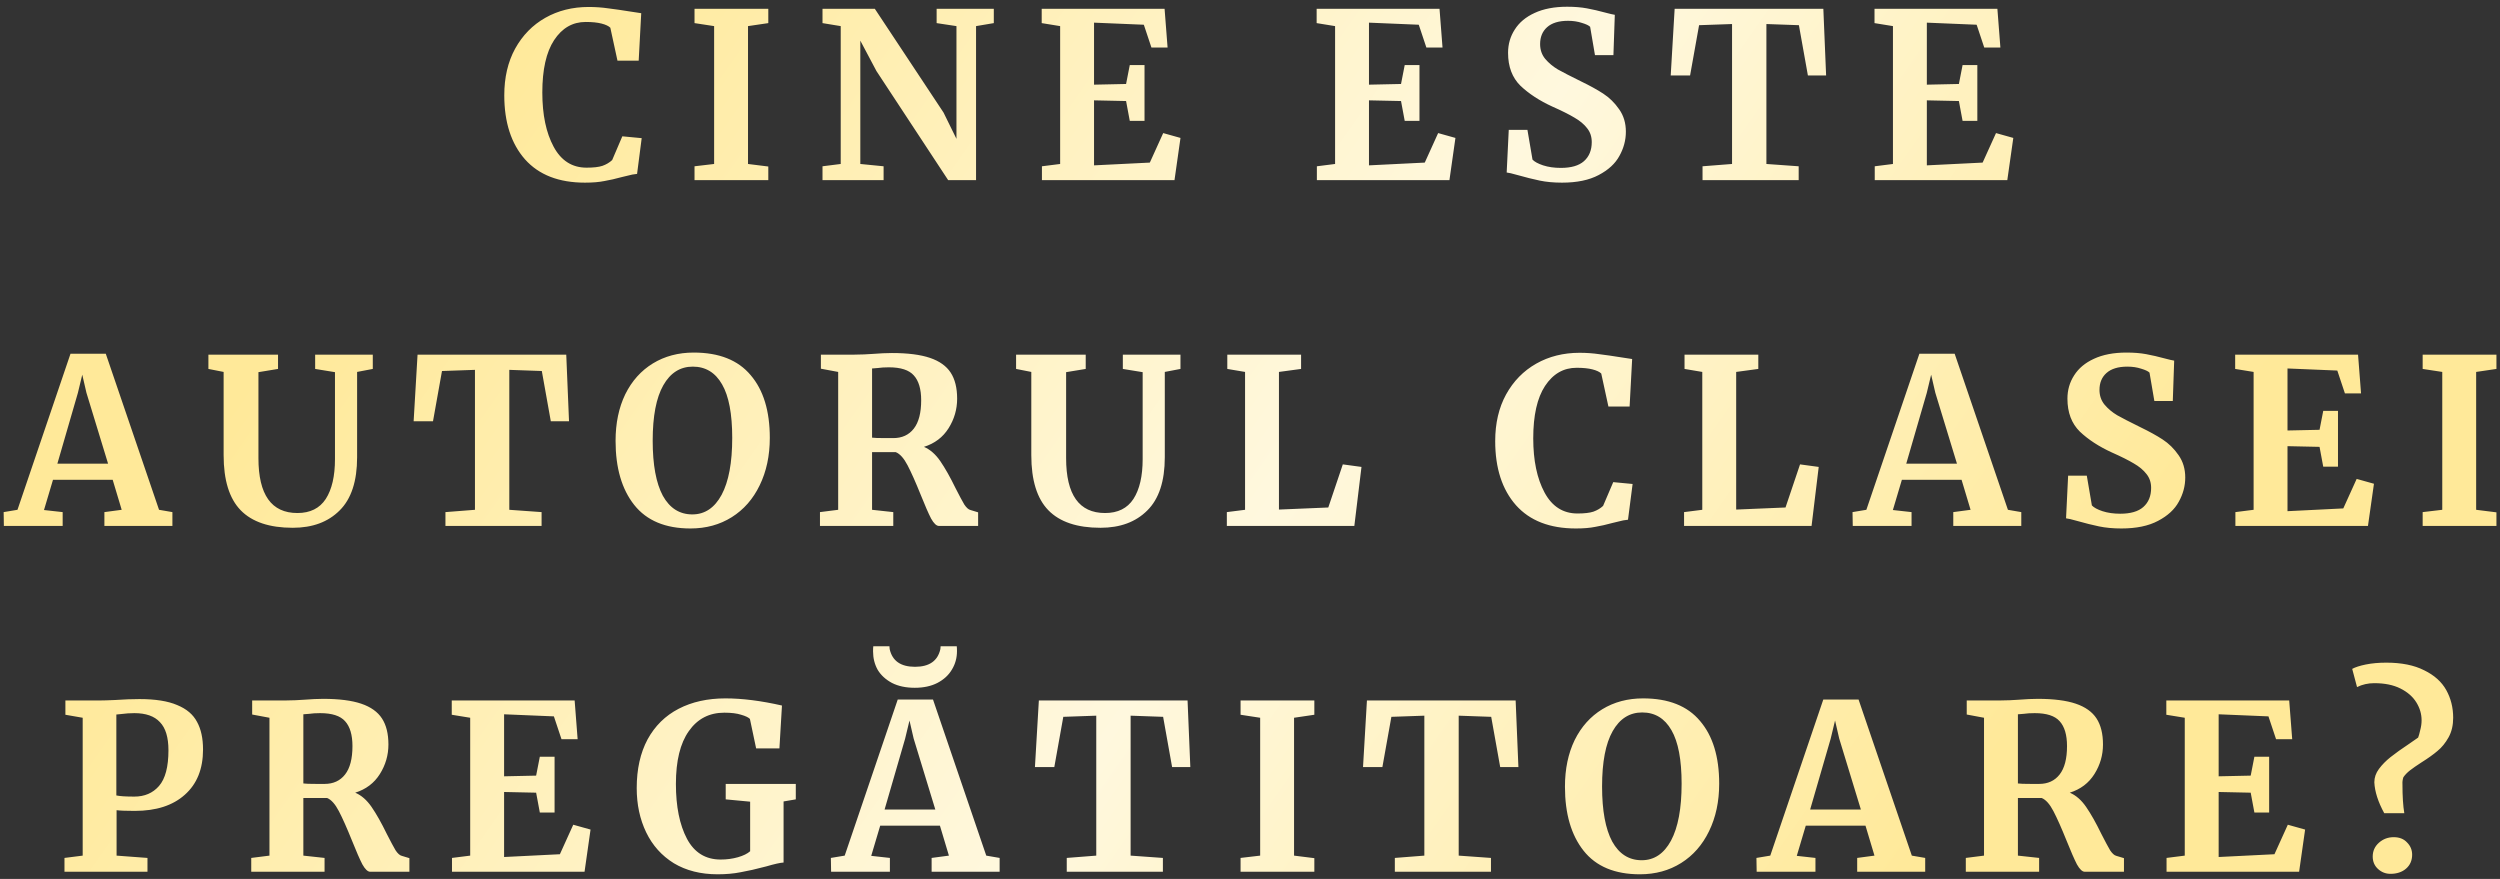 <?xml version="1.0" encoding="UTF-8"?> <svg xmlns="http://www.w3.org/2000/svg" width="347" height="122" viewBox="0 0 347 122" fill="none"><rect x="0" y="0" width="347" height="122" fill="#333333" stroke="none"/> <path d="M81.194 25.352C77.567 25.352 74.794 24.275 72.874 22.12C70.954 19.944 69.994 16.979 69.994 13.224C69.994 10.749 70.495 8.595 71.498 6.76C72.522 4.904 73.919 3.475 75.69 2.472C77.46 1.469 79.466 0.968 81.706 0.968C82.644 0.968 83.551 1.032 84.426 1.16C85.3 1.267 86.335 1.416 87.53 1.608C88.426 1.757 88.916 1.832 89.002 1.832L88.65 8.424H85.706L84.714 3.848C84.479 3.613 84.074 3.421 83.498 3.272C82.922 3.123 82.186 3.048 81.29 3.048C79.476 3.048 78.015 3.891 76.906 5.576C75.818 7.24 75.274 9.661 75.274 12.84C75.274 15.912 75.796 18.419 76.842 20.36C77.887 22.301 79.412 23.272 81.418 23.272C82.378 23.272 83.114 23.187 83.626 23.016C84.159 22.824 84.607 22.557 84.97 22.216L86.378 18.92L89.066 19.176L88.426 24.136C87.978 24.179 87.53 24.264 87.082 24.392C86.655 24.499 86.388 24.563 86.282 24.584C85.428 24.819 84.628 25 83.882 25.128C83.156 25.277 82.26 25.352 81.194 25.352ZM99.12 3.624L96.4 3.208V1.224H106.64V3.208L103.824 3.624V22.76L106.64 23.112V25H96.4V23.08L99.12 22.76V3.624ZM116.692 3.624L114.164 3.208V1.224H121.428L130.964 15.624L132.756 19.272V3.624L130.004 3.208V1.224H137.94V3.208L135.476 3.624V25H131.604L121.652 9.864L119.412 5.64V22.76L122.644 23.08V25H114.164V23.08L116.692 22.76V3.624ZM147.148 3.624L144.588 3.208V1.224H161.644L162.06 6.6H159.82L158.764 3.432L151.852 3.144V11.752L156.3 11.656L156.812 9.032H158.86V16.776H156.812L156.3 14.024L151.852 13.928V22.952L159.596 22.568L161.452 18.472L163.852 19.144L163.02 25H144.62V23.08L147.148 22.76V3.624ZM185.31 3.624L182.75 3.208V1.224H199.806L200.222 6.6H197.982L196.926 3.432L190.014 3.144V11.752L194.462 11.656L194.974 9.032H197.022V16.776H194.974L194.462 14.024L190.014 13.928V22.952L197.758 22.568L199.614 18.472L202.014 19.144L201.182 25H182.782V23.08L185.31 22.76V3.624ZM216.807 25.352C215.655 25.352 214.62 25.256 213.703 25.064C212.786 24.872 211.762 24.616 210.631 24.296C209.884 24.083 209.383 23.965 209.127 23.944L209.415 18.024H212.007L212.711 22.152C212.988 22.451 213.479 22.717 214.183 22.952C214.908 23.187 215.73 23.304 216.647 23.304C218.076 23.304 219.143 22.995 219.847 22.376C220.572 21.736 220.935 20.851 220.935 19.72C220.935 18.973 220.722 18.333 220.295 17.8C219.868 17.245 219.282 16.755 218.535 16.328C217.788 15.88 216.764 15.368 215.463 14.792C213.692 13.981 212.22 13.021 211.047 11.912C209.895 10.781 209.319 9.256 209.319 7.336C209.319 6.141 209.628 5.064 210.247 4.104C210.866 3.123 211.783 2.355 212.999 1.8C214.236 1.224 215.74 0.936 217.511 0.936C218.556 0.936 219.474 1.011 220.263 1.16C221.074 1.309 221.948 1.512 222.887 1.768C223.442 1.917 223.858 2.013 224.135 2.056L223.943 7.656H221.383L220.711 3.72C220.519 3.528 220.135 3.347 219.559 3.176C218.983 2.984 218.343 2.888 217.639 2.888C216.359 2.888 215.388 3.187 214.727 3.784C214.087 4.36 213.767 5.139 213.767 6.12C213.767 6.909 214.002 7.592 214.471 8.168C214.962 8.744 215.548 9.235 216.231 9.64C216.914 10.024 217.991 10.579 219.463 11.304C220.658 11.88 221.682 12.445 222.535 13C223.388 13.555 224.124 14.28 224.743 15.176C225.362 16.051 225.671 17.085 225.671 18.28C225.671 19.453 225.372 20.573 224.775 21.64C224.199 22.707 223.239 23.592 221.895 24.296C220.572 25 218.876 25.352 216.807 25.352ZM240.408 3.336L235.832 3.496L234.584 10.472H231.896L232.44 1.224H253.08L253.464 10.472H250.936L249.688 3.496L245.176 3.336V22.76L249.656 23.08V25H236.312V23.08L240.408 22.76V3.336ZM262.742 3.624L260.182 3.208V1.224H277.238L277.654 6.6H275.414L274.358 3.432L267.446 3.144V11.752L271.894 11.656L272.406 9.032H274.454V16.776H272.406L271.894 14.024L267.446 13.928V22.952L275.19 22.568L277.046 18.472L279.446 19.144L278.614 25H260.214V23.08L262.742 22.76V3.624ZM9.786 49.096H14.682L22.074 70.76L23.93 71.08V73H14.49V71.08L16.89 70.76L15.642 66.6H7.354L6.106 70.792L8.698 71.08V73H0.538L0.506 71.08L2.426 70.76L9.786 49.096ZM11.994 54.504L11.418 52.008L10.81 54.536L7.962 64.36H15.002L11.994 54.504ZM40.639 73.256C37.396 73.256 34.985 72.445 33.407 70.824C31.828 69.203 31.039 66.653 31.039 63.176V51.624L28.927 51.208V49.224H38.591V51.208L35.871 51.656V63.592C35.871 68.669 37.673 71.208 41.279 71.208C43.049 71.208 44.361 70.557 45.215 69.256C46.068 67.933 46.495 66.088 46.495 63.72V51.656L43.743 51.208V49.224H51.743V51.208L49.567 51.624V63.464C49.567 66.792 48.756 69.256 47.135 70.856C45.535 72.456 43.369 73.256 40.639 73.256ZM65.924 51.336L61.348 51.496L60.1 58.472H57.412L57.956 49.224H78.596L78.98 58.472H76.452L75.204 51.496L70.692 51.336V70.76L75.172 71.08V73H61.828V71.08L65.924 70.76V51.336ZM95.841 73.352C92.364 73.352 89.761 72.264 88.033 70.088C86.305 67.912 85.441 64.947 85.441 61.192C85.441 58.739 85.889 56.584 86.785 54.728C87.703 52.872 88.983 51.443 90.625 50.44C92.268 49.437 94.156 48.936 96.289 48.936C99.809 48.936 102.444 49.981 104.193 52.072C105.964 54.141 106.849 57.043 106.849 60.776C106.849 63.251 106.38 65.448 105.441 67.368C104.524 69.267 103.233 70.739 101.569 71.784C99.905 72.829 97.996 73.352 95.841 73.352ZM96.161 50.888C94.412 50.888 93.047 51.752 92.065 53.48C91.084 55.208 90.593 57.768 90.593 61.16C90.593 64.509 91.063 67.059 92.001 68.808C92.961 70.536 94.327 71.4 96.097 71.4C97.825 71.4 99.18 70.493 100.161 68.68C101.143 66.845 101.633 64.211 101.633 60.776C101.633 57.448 101.164 54.973 100.225 53.352C99.287 51.709 97.932 50.888 96.161 50.888ZM113.811 71.08L116.339 70.76V51.624L113.939 51.176V49.224H118.579C118.984 49.224 119.432 49.213 119.923 49.192C120.413 49.171 120.787 49.149 121.043 49.128C122.152 49.043 123.069 49 123.795 49C125.992 49 127.752 49.224 129.075 49.672C130.397 50.12 131.357 50.803 131.955 51.72C132.552 52.637 132.851 53.843 132.851 55.336C132.851 56.808 132.456 58.173 131.667 59.432C130.877 60.691 129.736 61.555 128.243 62.024C129.096 62.387 129.853 63.048 130.515 64.008C131.176 64.968 131.88 66.216 132.627 67.752C133.16 68.797 133.565 69.555 133.843 70.024C134.141 70.472 134.429 70.728 134.707 70.792L135.763 71.112V73H130.323C129.981 73 129.619 72.659 129.235 71.976C128.872 71.272 128.392 70.173 127.795 68.68C127.091 66.931 126.483 65.565 125.971 64.584C125.459 63.603 124.915 62.995 124.339 62.76H121.043V70.76L123.987 71.08V73H113.811V71.08ZM123.987 60.808C125.203 60.808 126.152 60.371 126.835 59.496C127.517 58.621 127.859 57.309 127.859 55.56C127.859 54.003 127.517 52.851 126.835 52.104C126.173 51.357 125.021 50.984 123.379 50.984C122.781 50.984 122.269 51.016 121.843 51.08C121.437 51.123 121.171 51.144 121.043 51.144V60.744C121.299 60.787 121.917 60.808 122.899 60.808H123.987ZM152.745 73.256C149.502 73.256 147.092 72.445 145.513 70.824C143.934 69.203 143.145 66.653 143.145 63.176V51.624L141.033 51.208V49.224H150.697V51.208L147.977 51.656V63.592C147.977 68.669 149.78 71.208 153.385 71.208C155.156 71.208 156.468 70.557 157.321 69.256C158.174 67.933 158.601 66.088 158.601 63.72V51.656L155.849 51.208V49.224H163.849V51.208L161.673 51.624V63.464C161.673 66.792 160.862 69.256 159.241 70.856C157.641 72.456 155.476 73.256 152.745 73.256ZM172.814 51.624L170.35 51.208V49.224H180.59V51.208L177.518 51.624V70.728L184.366 70.44L186.382 64.456L188.974 64.808L187.982 73H170.286V71.08L172.814 70.76V51.624ZM218.734 73.352C215.108 73.352 212.334 72.275 210.414 70.12C208.494 67.944 207.534 64.979 207.534 61.224C207.534 58.749 208.036 56.595 209.038 54.76C210.062 52.904 211.46 51.475 213.23 50.472C215.001 49.469 217.006 48.968 219.246 48.968C220.185 48.968 221.092 49.032 221.966 49.16C222.841 49.267 223.876 49.416 225.07 49.608C225.966 49.757 226.457 49.832 226.542 49.832L226.19 56.424H223.246L222.254 51.848C222.02 51.613 221.614 51.421 221.038 51.272C220.462 51.123 219.726 51.048 218.83 51.048C217.017 51.048 215.556 51.891 214.446 53.576C213.358 55.24 212.814 57.661 212.814 60.84C212.814 63.912 213.337 66.419 214.382 68.36C215.428 70.301 216.953 71.272 218.958 71.272C219.918 71.272 220.654 71.187 221.166 71.016C221.7 70.824 222.148 70.557 222.51 70.216L223.918 66.92L226.606 67.176L225.966 72.136C225.518 72.179 225.07 72.264 224.622 72.392C224.196 72.499 223.929 72.563 223.822 72.584C222.969 72.819 222.169 73 221.422 73.128C220.697 73.277 219.801 73.352 218.734 73.352ZM236.277 51.624L233.813 51.208V49.224H244.053V51.208L240.981 51.624V70.728L247.829 70.44L249.845 64.456L252.437 64.808L251.445 73H233.749V71.08L236.277 70.76V51.624ZM266.411 49.096H271.307L278.699 70.76L280.555 71.08V73H271.115V71.08L273.515 70.76L272.267 66.6H263.979L262.731 70.792L265.323 71.08V73H257.163L257.131 71.08L259.051 70.76L266.411 49.096ZM268.619 54.504L268.043 52.008L267.435 54.536L264.587 64.36H271.627L268.619 54.504ZM294.448 73.352C293.296 73.352 292.261 73.256 291.344 73.064C290.426 72.872 289.402 72.616 288.272 72.296C287.525 72.083 287.024 71.965 286.768 71.944L287.056 66.024H289.648L290.352 70.152C290.629 70.451 291.12 70.717 291.824 70.952C292.549 71.187 293.37 71.304 294.288 71.304C295.717 71.304 296.784 70.995 297.488 70.376C298.213 69.736 298.576 68.851 298.576 67.72C298.576 66.973 298.362 66.333 297.936 65.8C297.509 65.245 296.922 64.755 296.176 64.328C295.429 63.88 294.405 63.368 293.104 62.792C291.333 61.981 289.861 61.021 288.688 59.912C287.536 58.781 286.96 57.256 286.96 55.336C286.96 54.141 287.269 53.064 287.888 52.104C288.506 51.123 289.424 50.355 290.64 49.8C291.877 49.224 293.381 48.936 295.152 48.936C296.197 48.936 297.114 49.011 297.904 49.16C298.714 49.309 299.589 49.512 300.528 49.768C301.082 49.917 301.498 50.013 301.776 50.056L301.584 55.656H299.024L298.352 51.72C298.16 51.528 297.776 51.347 297.2 51.176C296.624 50.984 295.984 50.888 295.28 50.888C294 50.888 293.029 51.187 292.368 51.784C291.728 52.36 291.408 53.139 291.408 54.12C291.408 54.909 291.642 55.592 292.112 56.168C292.602 56.744 293.189 57.235 293.872 57.64C294.554 58.024 295.632 58.579 297.104 59.304C298.298 59.88 299.322 60.445 300.176 61C301.029 61.555 301.765 62.28 302.384 63.176C303.002 64.051 303.312 65.085 303.312 66.28C303.312 67.453 303.013 68.573 302.416 69.64C301.84 70.707 300.88 71.592 299.536 72.296C298.213 73 296.517 73.352 294.448 73.352ZM312.801 51.624L310.241 51.208V49.224H327.297L327.713 54.6H325.473L324.417 51.432L317.505 51.144V59.752L321.953 59.656L322.465 57.032H324.513V64.776H322.465L321.953 62.024L317.505 61.928V70.952L325.249 70.568L327.105 66.472L329.505 67.144L328.673 73H310.273V71.08L312.801 70.76V51.624ZM338.986 51.624L336.266 51.208V49.224H346.506V51.208L343.69 51.624V70.76L346.506 71.112V73H336.266V71.08L338.986 70.76V51.624ZM11.477 99.624L9.077 99.208V97.224H13.909C14.357 97.224 15.05 97.203 15.989 97.16C17.226 97.075 18.346 97.032 19.349 97.032C21.567 97.032 23.317 97.309 24.597 97.864C25.898 98.397 26.815 99.176 27.349 100.2C27.903 101.203 28.181 102.483 28.181 104.04C28.181 106.728 27.338 108.819 25.653 110.312C23.989 111.805 21.674 112.552 18.709 112.552C17.535 112.552 16.693 112.52 16.181 112.456V118.76L20.469 119.08V121H8.949V119.08L11.477 118.76V99.624ZM16.149 110.408C16.639 110.515 17.471 110.568 18.645 110.568C20.074 110.568 21.215 110.077 22.069 109.096C22.943 108.093 23.381 106.44 23.381 104.136C23.381 102.344 22.986 101.043 22.197 100.232C21.429 99.4 20.245 98.984 18.645 98.984C18.047 98.984 17.429 99.027 16.789 99.112C16.49 99.155 16.277 99.176 16.149 99.176V110.408ZM34.873 119.08L37.401 118.76V99.624L35.001 99.176V97.224H39.641C40.046 97.224 40.494 97.213 40.985 97.192C41.476 97.171 41.849 97.149 42.105 97.128C43.214 97.043 44.132 97 44.857 97C47.054 97 48.814 97.224 50.137 97.672C51.46 98.12 52.42 98.803 53.017 99.72C53.614 100.637 53.913 101.843 53.913 103.336C53.913 104.808 53.518 106.173 52.729 107.432C51.94 108.691 50.798 109.555 49.305 110.024C50.158 110.387 50.916 111.048 51.577 112.008C52.238 112.968 52.942 114.216 53.689 115.752C54.222 116.797 54.628 117.555 54.905 118.024C55.204 118.472 55.492 118.728 55.769 118.792L56.825 119.112V121H51.385C51.044 121 50.681 120.659 50.297 119.976C49.934 119.272 49.454 118.173 48.857 116.68C48.153 114.931 47.545 113.565 47.033 112.584C46.521 111.603 45.977 110.995 45.401 110.76H42.105V118.76L45.049 119.08V121H34.873V119.08ZM45.049 108.808C46.265 108.808 47.214 108.371 47.897 107.496C48.58 106.621 48.921 105.309 48.921 103.56C48.921 102.003 48.58 100.851 47.897 100.104C47.236 99.357 46.084 98.984 44.441 98.984C43.844 98.984 43.332 99.016 42.905 99.08C42.5 99.123 42.233 99.144 42.105 99.144V108.744C42.361 108.787 42.98 108.808 43.961 108.808H45.049ZM65.263 99.624L62.703 99.208V97.224H79.76L80.175 102.6H77.936L76.879 99.432L69.968 99.144V107.752L74.415 107.656L74.927 105.032H76.975V112.776H74.927L74.415 110.024L69.968 109.928V118.952L77.712 118.568L79.567 114.472L81.968 115.144L81.135 121H62.736V119.08L65.263 118.76V99.624ZM99.608 121.352C97.262 121.352 95.235 120.84 93.528 119.816C91.843 118.771 90.563 117.341 89.688 115.528C88.814 113.715 88.376 111.667 88.376 109.384C88.376 106.76 88.878 104.509 89.88 102.632C90.904 100.755 92.344 99.336 94.2 98.376C96.056 97.416 98.222 96.936 100.696 96.936C103.022 96.936 105.635 97.267 108.536 97.928L108.184 103.88H104.952L104.088 99.784C103.875 99.571 103.47 99.379 102.872 99.208C102.275 99.016 101.496 98.92 100.536 98.92C98.446 98.92 96.803 99.773 95.608 101.48C94.414 103.165 93.816 105.608 93.816 108.808C93.816 111.944 94.328 114.483 95.352 116.424C96.376 118.344 97.934 119.304 100.024 119.304C100.878 119.304 101.678 119.197 102.424 118.984C103.171 118.771 103.736 118.493 104.12 118.152V111.272L100.728 110.952V108.808H110.456V110.952L108.76 111.24V119.72C108.312 119.741 107.502 119.923 106.328 120.264C104.963 120.627 103.79 120.893 102.808 121.064C101.848 121.256 100.782 121.352 99.608 121.352ZM124.605 97.096H129.501L136.893 118.76L138.749 119.08V121H129.309V119.08L131.709 118.76L130.461 114.6H122.173L120.925 118.792L123.517 119.08V121H115.357L115.325 119.08L117.245 118.76L124.605 97.096ZM126.813 102.504L126.237 100.008L125.629 102.536L122.781 112.36H129.821L126.813 102.504ZM126.973 95.464C125.735 95.464 124.679 95.24 123.805 94.792C122.93 94.323 122.269 93.715 121.821 92.968C121.394 92.2 121.181 91.347 121.181 90.408C121.181 90.088 121.191 89.853 121.213 89.704H123.453C123.453 89.853 123.463 89.981 123.485 90.088C123.847 91.731 125.021 92.552 127.005 92.552C128.989 92.552 130.162 91.731 130.525 90.088C130.546 89.981 130.557 89.853 130.557 89.704H132.797C132.818 89.853 132.829 90.077 132.829 90.376C132.829 91.315 132.594 92.168 132.125 92.936C131.677 93.704 131.005 94.323 130.109 94.792C129.234 95.24 128.189 95.464 126.973 95.464ZM152.161 99.336L147.585 99.496L146.337 106.472H143.649L144.193 97.224H164.833L165.217 106.472H162.689L161.441 99.496L156.929 99.336V118.76L161.409 119.08V121H148.065V119.08L152.161 118.76V99.336ZM174.911 99.624L172.191 99.208V97.224H182.431V99.208L179.615 99.624V118.76L182.431 119.112V121H172.191V119.08L174.911 118.76V99.624ZM197.699 99.336L193.123 99.496L191.875 106.472H189.187L189.731 97.224H210.371L210.755 106.472H208.227L206.979 99.496L202.467 99.336V118.76L206.947 119.08V121H193.603V119.08L197.699 118.76V99.336ZM227.616 121.352C224.139 121.352 221.536 120.264 219.808 118.088C218.08 115.912 217.216 112.947 217.216 109.192C217.216 106.739 217.664 104.584 218.56 102.728C219.478 100.872 220.758 99.443 222.4 98.44C224.043 97.437 225.931 96.936 228.064 96.936C231.584 96.936 234.219 97.981 235.968 100.072C237.739 102.141 238.624 105.043 238.624 108.776C238.624 111.251 238.155 113.448 237.216 115.368C236.299 117.267 235.008 118.739 233.344 119.784C231.68 120.829 229.771 121.352 227.616 121.352ZM227.936 98.888C226.187 98.888 224.822 99.752 223.84 101.48C222.859 103.208 222.368 105.768 222.368 109.16C222.368 112.509 222.838 115.059 223.776 116.808C224.736 118.536 226.102 119.4 227.872 119.4C229.6 119.4 230.955 118.493 231.936 116.68C232.918 114.845 233.408 112.211 233.408 108.776C233.408 105.448 232.939 102.973 232 101.352C231.062 99.709 229.707 98.888 227.936 98.888ZM253.073 97.096H257.969L265.361 118.76L267.217 119.08V121H257.777V119.08L260.177 118.76L258.929 114.6H250.641L249.393 118.792L251.985 119.08V121H243.825L243.793 119.08L245.713 118.76L253.073 97.096ZM255.281 102.504L254.705 100.008L254.097 102.536L251.249 112.36H258.289L255.281 102.504ZM272.854 119.08L275.382 118.76V99.624L272.982 99.176V97.224H277.622C278.028 97.224 278.476 97.213 278.966 97.192C279.457 97.171 279.83 97.149 280.086 97.128C281.196 97.043 282.113 97 282.838 97C285.036 97 286.796 97.224 288.118 97.672C289.441 98.12 290.401 98.803 290.998 99.72C291.596 100.637 291.894 101.843 291.894 103.336C291.894 104.808 291.5 106.173 290.71 107.432C289.921 108.691 288.78 109.555 287.286 110.024C288.14 110.387 288.897 111.048 289.558 112.008C290.22 112.968 290.924 114.216 291.67 115.752C292.204 116.797 292.609 117.555 292.886 118.024C293.185 118.472 293.473 118.728 293.75 118.792L294.806 119.112V121H289.366C289.025 121 288.662 120.659 288.278 119.976C287.916 119.272 287.436 118.173 286.838 116.68C286.134 114.931 285.526 113.565 285.014 112.584C284.502 111.603 283.958 110.995 283.382 110.76H280.086V118.76L283.03 119.08V121H272.854V119.08ZM283.03 108.808C284.246 108.808 285.196 108.371 285.878 107.496C286.561 106.621 286.902 105.309 286.902 103.56C286.902 102.003 286.561 100.851 285.878 100.104C285.217 99.357 284.065 98.984 282.422 98.984C281.825 98.984 281.313 99.016 280.886 99.08C280.481 99.123 280.214 99.144 280.086 99.144V108.744C280.342 108.787 280.961 108.808 281.942 108.808H283.03ZM303.245 99.624L300.685 99.208V97.224H317.741L318.157 102.6H315.917L314.861 99.432L307.949 99.144V107.752L312.397 107.656L312.909 105.032H314.957V112.776H312.909L312.397 110.024L307.949 109.928V118.952L315.693 118.568L317.549 114.472L319.949 115.144L319.117 121H300.717V119.08L303.245 118.76V99.624ZM330.933 112.872C330.08 111.315 329.621 109.885 329.557 108.584C329.557 107.923 329.771 107.304 330.197 106.728C330.624 106.152 331.157 105.608 331.797 105.096C332.437 104.584 333.333 103.944 334.485 103.176L335.637 102.376C335.723 102.163 335.819 101.821 335.925 101.352C336.053 100.883 336.117 100.424 336.117 99.976C336.117 99.101 335.872 98.269 335.381 97.48C334.891 96.691 334.155 96.051 333.173 95.56C332.192 95.069 330.987 94.824 329.557 94.824C328.683 94.824 327.883 95.005 327.157 95.368L326.485 92.84C326.912 92.605 327.541 92.403 328.373 92.232C329.227 92.061 330.176 91.976 331.221 91.976C333.333 91.976 335.083 92.328 336.469 93.032C337.877 93.715 338.901 94.632 339.541 95.784C340.181 96.936 340.501 98.216 340.501 99.624C340.501 100.669 340.288 101.576 339.861 102.344C339.435 103.112 338.923 103.741 338.325 104.232C337.749 104.723 337.003 105.256 336.085 105.832C335.424 106.259 334.901 106.621 334.517 106.92C334.133 107.219 333.824 107.539 333.589 107.88C333.483 108.2 333.44 108.52 333.461 108.84C333.461 110.525 333.547 111.869 333.717 112.872H330.933ZM331.797 121.288C331.136 121.288 330.56 121.064 330.069 120.616C329.579 120.168 329.333 119.592 329.333 118.888C329.333 118.12 329.621 117.48 330.197 116.968C330.773 116.456 331.456 116.2 332.245 116.2C333.035 116.2 333.653 116.445 334.101 116.936C334.571 117.405 334.805 117.971 334.805 118.632C334.805 119.443 334.517 120.093 333.941 120.584C333.387 121.053 332.672 121.288 331.797 121.288Z" fill="url(#paint0_linear_7_340)"></path> <defs> <linearGradient id="paint0_linear_7_340" x1="312.662" y1="113.158" x2="98.159" y2="-37.568" gradientUnits="userSpaceOnUse"> <stop offset="0.13" stop-color="#FFE999"></stop> <stop offset="0.52" stop-color="#FFF8DE"></stop> <stop offset="1" stop-color="#FFE999"></stop> </linearGradient> </defs> </svg> 
